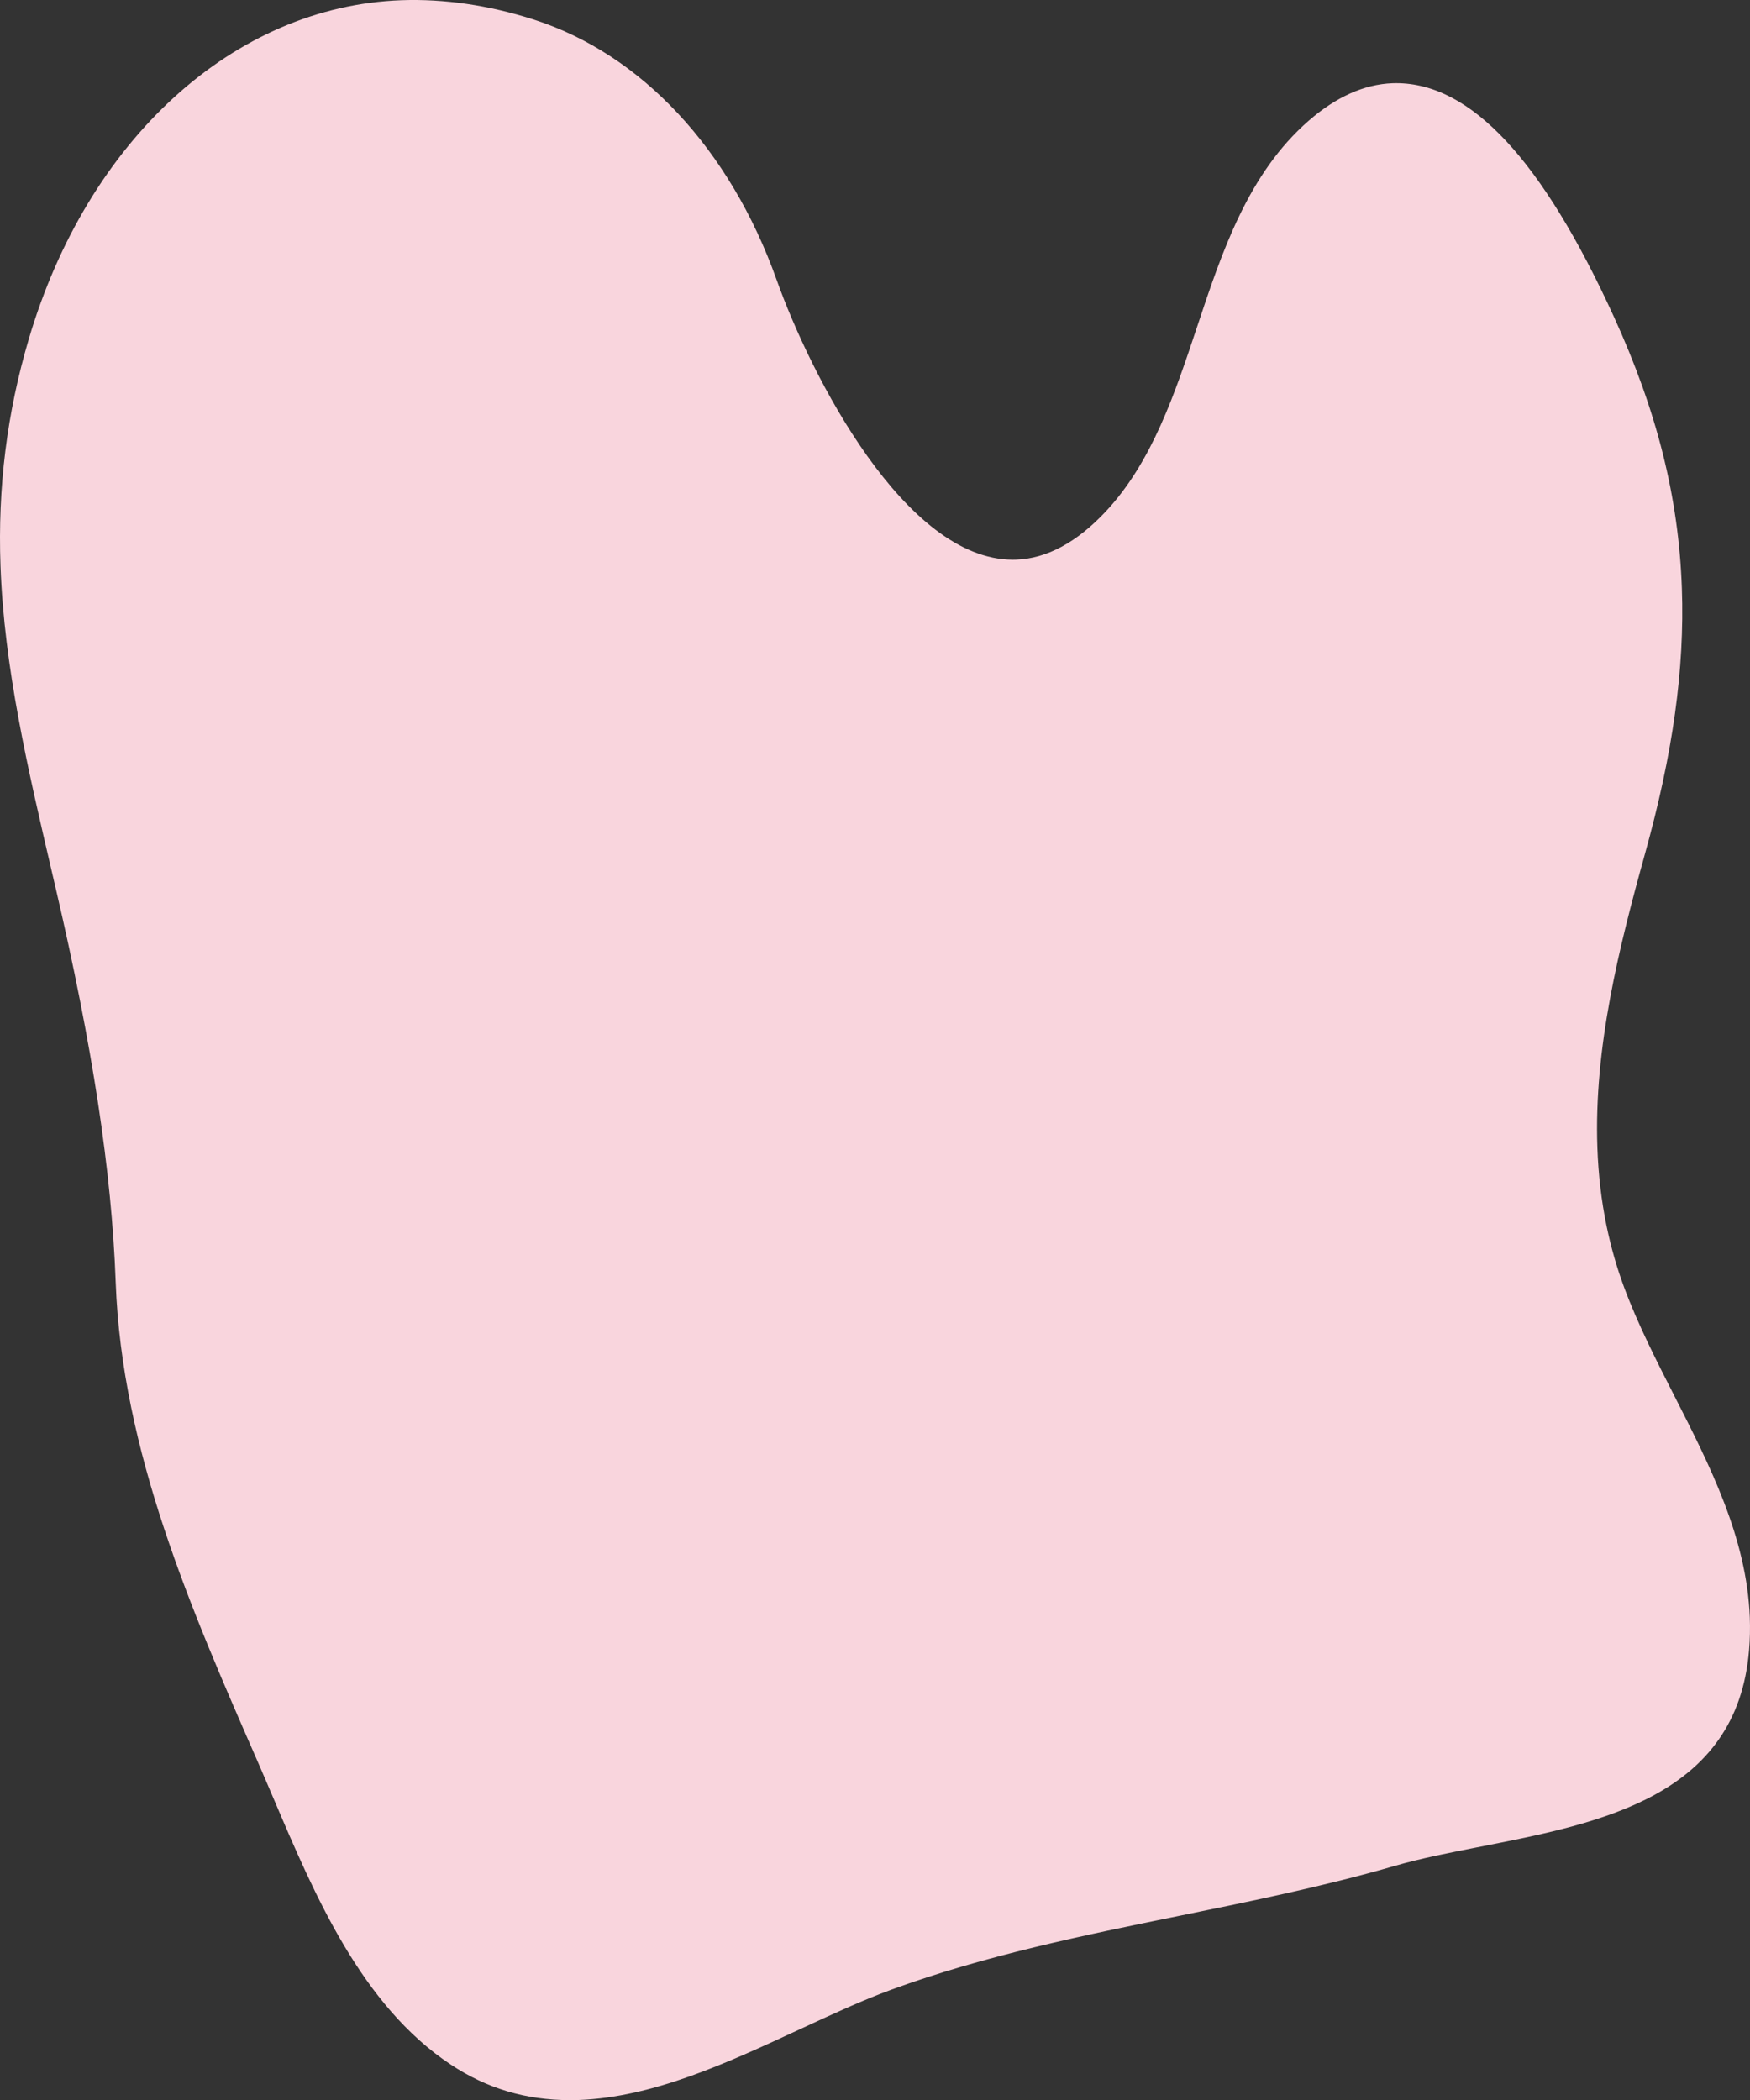 <?xml version="1.0" encoding="utf-8"?>
<!-- Generator: Adobe Illustrator 16.2.1, SVG Export Plug-In . SVG Version: 6.00 Build 0)  -->
<!DOCTYPE svg PUBLIC "-//W3C//DTD SVG 1.1//EN" "http://www.w3.org/Graphics/SVG/1.1/DTD/svg11.dtd">
<svg version="1.1" id="レイヤー_1" xmlns="http://www.w3.org/2000/svg" xmlns:xlink="http://www.w3.org/1999/xlink" x="0px"
	 y="0px" width="129.601px" height="155.53px" viewBox="0 0 129.601 155.53" enable-background="new 0 0 129.601 155.53"
	 xml:space="preserve">
<rect x="0" y="0" width="129.601" height="155.53" fill="#333333" stroke="none"/>
<g>
	<path fill="#BDCEE4" d="M-169.521,156.258c-0.566,0-1.125,0.021-1.678,0.067c-1.91,0.157-3.74,0.589-5.436,1.36
		c-3.068,1.391-5.697,3.879-7.564,7.807c-3.279,6.904-3.479,16.302-11.021,20.322c-0.287,0.154-0.578,0.296-0.869,0.427
		c-1.713,0.776-3.474,1.188-5.266,1.335c-0.526,0.043-1.057,0.062-1.589,0.062c-8.163,0-16.87-4.768-24.756-4.875
		c-0.128-0.004-0.255-0.004-0.381-0.004c-0.698,0-1.382,0.027-2.05,0.082c-2.641,0.217-5.033,0.848-7.18,1.822
		c-8.399,3.809-13.07,12.851-14.438,22.732c-2.279,16.457,1.847,33.63,8.626,48.553c0.191,0.418,0.383,0.836,0.578,1.252
		c6.831,14.585,15.179,29.369,26.566,40.897c7.541,7.637,20.961,20.868,33.57,20.868c0.477,0,0.951-0.019,1.425-0.057
		c1.814-0.149,3.606-0.589,5.356-1.378l0.006-0.003c6.628-3.006,10.033-27.935,11.199-34.115c0.724-3.834,2.017-5.85,3.73-6.629
		c0.458-0.207,0.947-0.325,1.461-0.369c0.144-0.012,0.289-0.018,0.438-0.018c6.389,0,16.627,10.78,25.803,13.02
		c5.105,1.246,10.479,1.961,15.65,1.961c1.432,0,2.849-0.055,4.24-0.169c4.322-0.354,8.402-1.274,11.941-2.88
		c6.414-2.908,11.062-8.064,12.184-16.17c1.185-8.555,0.945-16.478-2.373-23.785c-1.037-2.285-2.375-4.512-4.066-6.678
		c-7.595-9.732-17.117-18.688-24.696-28.812c-3.237-4.322-6.12-8.858-8.347-13.758c-1.338-2.94-2.438-6.014-3.237-9.248
		c-0.974-3.942-2.093-7.762-3.71-11.32c-1.695-3.729-3.938-7.173-7.133-10.165C-148.705,162.616-159.891,156.258-169.521,156.258"/>
</g>
<g>
	<path fill="#FFF9B6" d="M-271.617-114.563c-1.577-0.29-3.193-0.365-4.848-0.144c-5.483,0.727-11.281,4.351-15.772,7.38
		c-7.017,4.735-14.972,10.656-16.606,19.443c-0.02,0.104-0.037,0.207-0.055,0.312c-1.339,7.986,0.791,16.123,0.487,24.148
		c-0.134,3.551-0.534,7.072-1.173,10.545c-1.456,7.926-4.152,15.606-7.762,22.84c-3.695,7.404-9.645,13.768-12.051,21.787
		c-0.277,0.921-0.5,1.847-0.67,2.775c-2.839,15.46,8.672,31.529,22.748,37.066c2.328,0.916,4.714,1.564,7.137,2.012
		c7.031,1.295,14.369,0.892,21.486,0.421c10.768-0.711,21.55,2.254,32.277,0.368c9.924-1.744,16.658-9.25,25.139-13.944
		c7.146-3.956,16.24-5.239,21.705-11.859c1.66-2.012,2.588-4.116,2.98-6.266c1.27-6.943-3.054-14.349-6.329-20.573
		c-0.403-0.766-0.859-1.527-1.351-2.285c-4.15-6.401-11.337-15.877-9.924-23.469c0.597-3.205,2.727-6.074,7.266-8.233
		c4.883-2.323,10.541-0.679,15.646-2.116c2.798-0.789,4.968-2.14,5.533-5.207c2.06-11.186-5.02-24.694-11.646-31.957
		c-2.198-2.409-5.178-3.635-8.472-4.242c-5.896-1.086-12.801-0.186-18.027-0.525c-2.676-0.174-5.32-0.504-7.928-0.984
		c-9.184-1.691-17.891-5.243-25.773-10.395C-261.837-110.433-266.521-113.624-271.617-114.563"/>
</g>
<g>
	<g>
		<path fill="#F9D5DD" d="M29.74,0.516C16.405,0.997,6.527,11.987,2.607,25.266c-1.729,5.852-2.263,11.295-2.07,16.638
			c0.283,7.81,2.123,15.401,4.068,23.731c2.197,9.412,4.113,19.635,4.463,29.303c0.451,12.438,5.59,24.168,10.506,35.396
			c3.354,7.662,6.77,17.287,14.075,22.14c2.974,1.972,6.07,2.657,9.206,2.544c7.859-0.285,15.969-5.575,23.016-8.15
			c12.023-4.396,25.004-5.612,37.275-9.163c9.424-2.726,24.803-2.368,25.889-15.542c0.066-0.803,0.081-1.594,0.051-2.376
			c-0.336-8.746-6.305-16.271-9.27-24.259c-0.574-1.545-1.011-3.098-1.332-4.655c-0.398-1.944-0.616-3.898-0.686-5.857
			c-0.26-7.324,1.543-14.712,3.547-21.927c1.953-7.025,2.926-13.328,2.71-19.496c-0.229-6.563-1.81-12.973-4.99-19.932
			c-2.653-5.807-8.433-17.268-15.925-16.998c-1.864,0.068-3.832,0.861-5.887,2.648c-8.332,7.25-7.582,20.967-14.988,28.9
			c-2.379,2.544-4.728,3.654-6.984,3.734c-8.52,0.31-15.727-14.023-18.24-21.062c-2.982-8.352-8.994-16.18-17.672-18.961
			C36.001,0.843,32.779,0.407,29.74,0.516"/>
		<path fill="#F9D5DD" d="M42.203,155.53c-3.264,0-6.151-0.863-8.83-2.639c-6.587-4.375-10.041-12.483-13.088-19.637
			c-0.395-0.926-0.782-1.836-1.169-2.72C14.149,119.19,9.023,107.482,8.568,94.957c-0.296-8.19-1.71-17.471-4.45-29.208L3.885,64.75
			c-1.838-7.86-3.574-15.284-3.848-22.828c-0.21-5.831,0.475-11.325,2.091-16.798C6.498,10.319,17.33,0.463,29.723,0.016
			c3.162-0.113,6.48,0.367,9.799,1.43c7.973,2.556,14.53,9.579,17.99,19.27c2.562,7.172,9.515,20.735,17.498,20.735l0.253-0.005
			c2.261-0.08,4.494-1.283,6.638-3.576c3.428-3.672,5.116-8.748,6.75-13.657c1.858-5.589,3.781-11.368,8.275-15.278
			c2.026-1.763,4.11-2.694,6.196-2.771l0.278-0.005c5.529,0,10.802,5.657,16.12,17.295c3.199,7.002,4.8,13.396,5.035,20.122
			c0.208,5.96-0.658,12.203-2.729,19.647c-1.93,6.948-3.792,14.354-3.528,21.775c0.07,1.987,0.297,3.93,0.676,5.774
			c0.324,1.572,0.765,3.114,1.311,4.582c1.002,2.698,2.383,5.408,3.718,8.029c2.634,5.169,5.357,10.513,5.583,16.384
			c0.031,0.817,0.014,1.637-0.053,2.437c-0.893,10.83-10.974,12.808-19.869,14.551c-2.29,0.449-4.454,0.874-6.379,1.431
			c-5.216,1.509-10.639,2.614-15.883,3.683c-7.11,1.449-14.463,2.947-21.359,5.47c-2.183,0.797-4.444,1.847-6.839,2.958
			c-5.322,2.469-10.826,5.022-16.33,5.223C42.649,155.526,42.427,155.53,42.203,155.53z M30.651,1c-0.3,0-0.597,0.006-0.894,0.017
			C17.803,1.447,7.334,11.021,3.087,25.408c-1.586,5.367-2.256,10.758-2.05,16.479c0.27,7.447,1.995,14.825,3.821,22.637
			l0.234,0.999C7.848,77.323,9.27,86.665,9.568,94.92c0.447,12.335,5.534,23.954,10.454,35.191c0.397,0.909,0.787,1.822,1.183,2.751
			c2.992,7.024,6.384,14.985,12.721,19.195c2.682,1.777,5.622,2.578,8.912,2.46c5.302-0.192,10.713-2.702,15.946-5.13
			c2.413-1.12,4.693-2.179,6.915-2.99c6.968-2.548,14.356-4.054,21.503-5.51c5.226-1.064,10.628-2.166,15.806-3.664
			c1.967-0.568,4.151-0.997,6.464-1.45c8.547-1.677,18.234-3.576,19.065-13.652c0.062-0.76,0.079-1.539,0.049-2.315
			c-0.217-5.652-2.89-10.896-5.474-15.969c-1.349-2.646-2.743-5.383-3.765-8.136c-0.563-1.515-1.019-3.105-1.353-4.729
			c-0.39-1.899-0.624-3.897-0.696-5.94c-0.268-7.563,1.614-15.055,3.565-22.078c2.041-7.344,2.896-13.49,2.691-19.345
			c-0.23-6.591-1.802-12.864-4.945-19.741C113.544,12.78,108.427,7.158,103.4,7.158l-0.242,0.005
			c-1.851,0.067-3.728,0.917-5.576,2.525c-4.288,3.731-6.167,9.379-7.983,14.84c-1.667,5.011-3.391,10.192-6.968,14.024
			c-2.331,2.494-4.798,3.804-7.332,3.894c-0.096,0.003-0.193,0.005-0.289,0.005c-8.541,0-15.797-13.998-18.439-21.399
			C53.215,11.657,46.89,4.858,39.217,2.399C36.319,1.47,33.438,1,30.651,1z"/>
	</g>
</g>
</svg>
